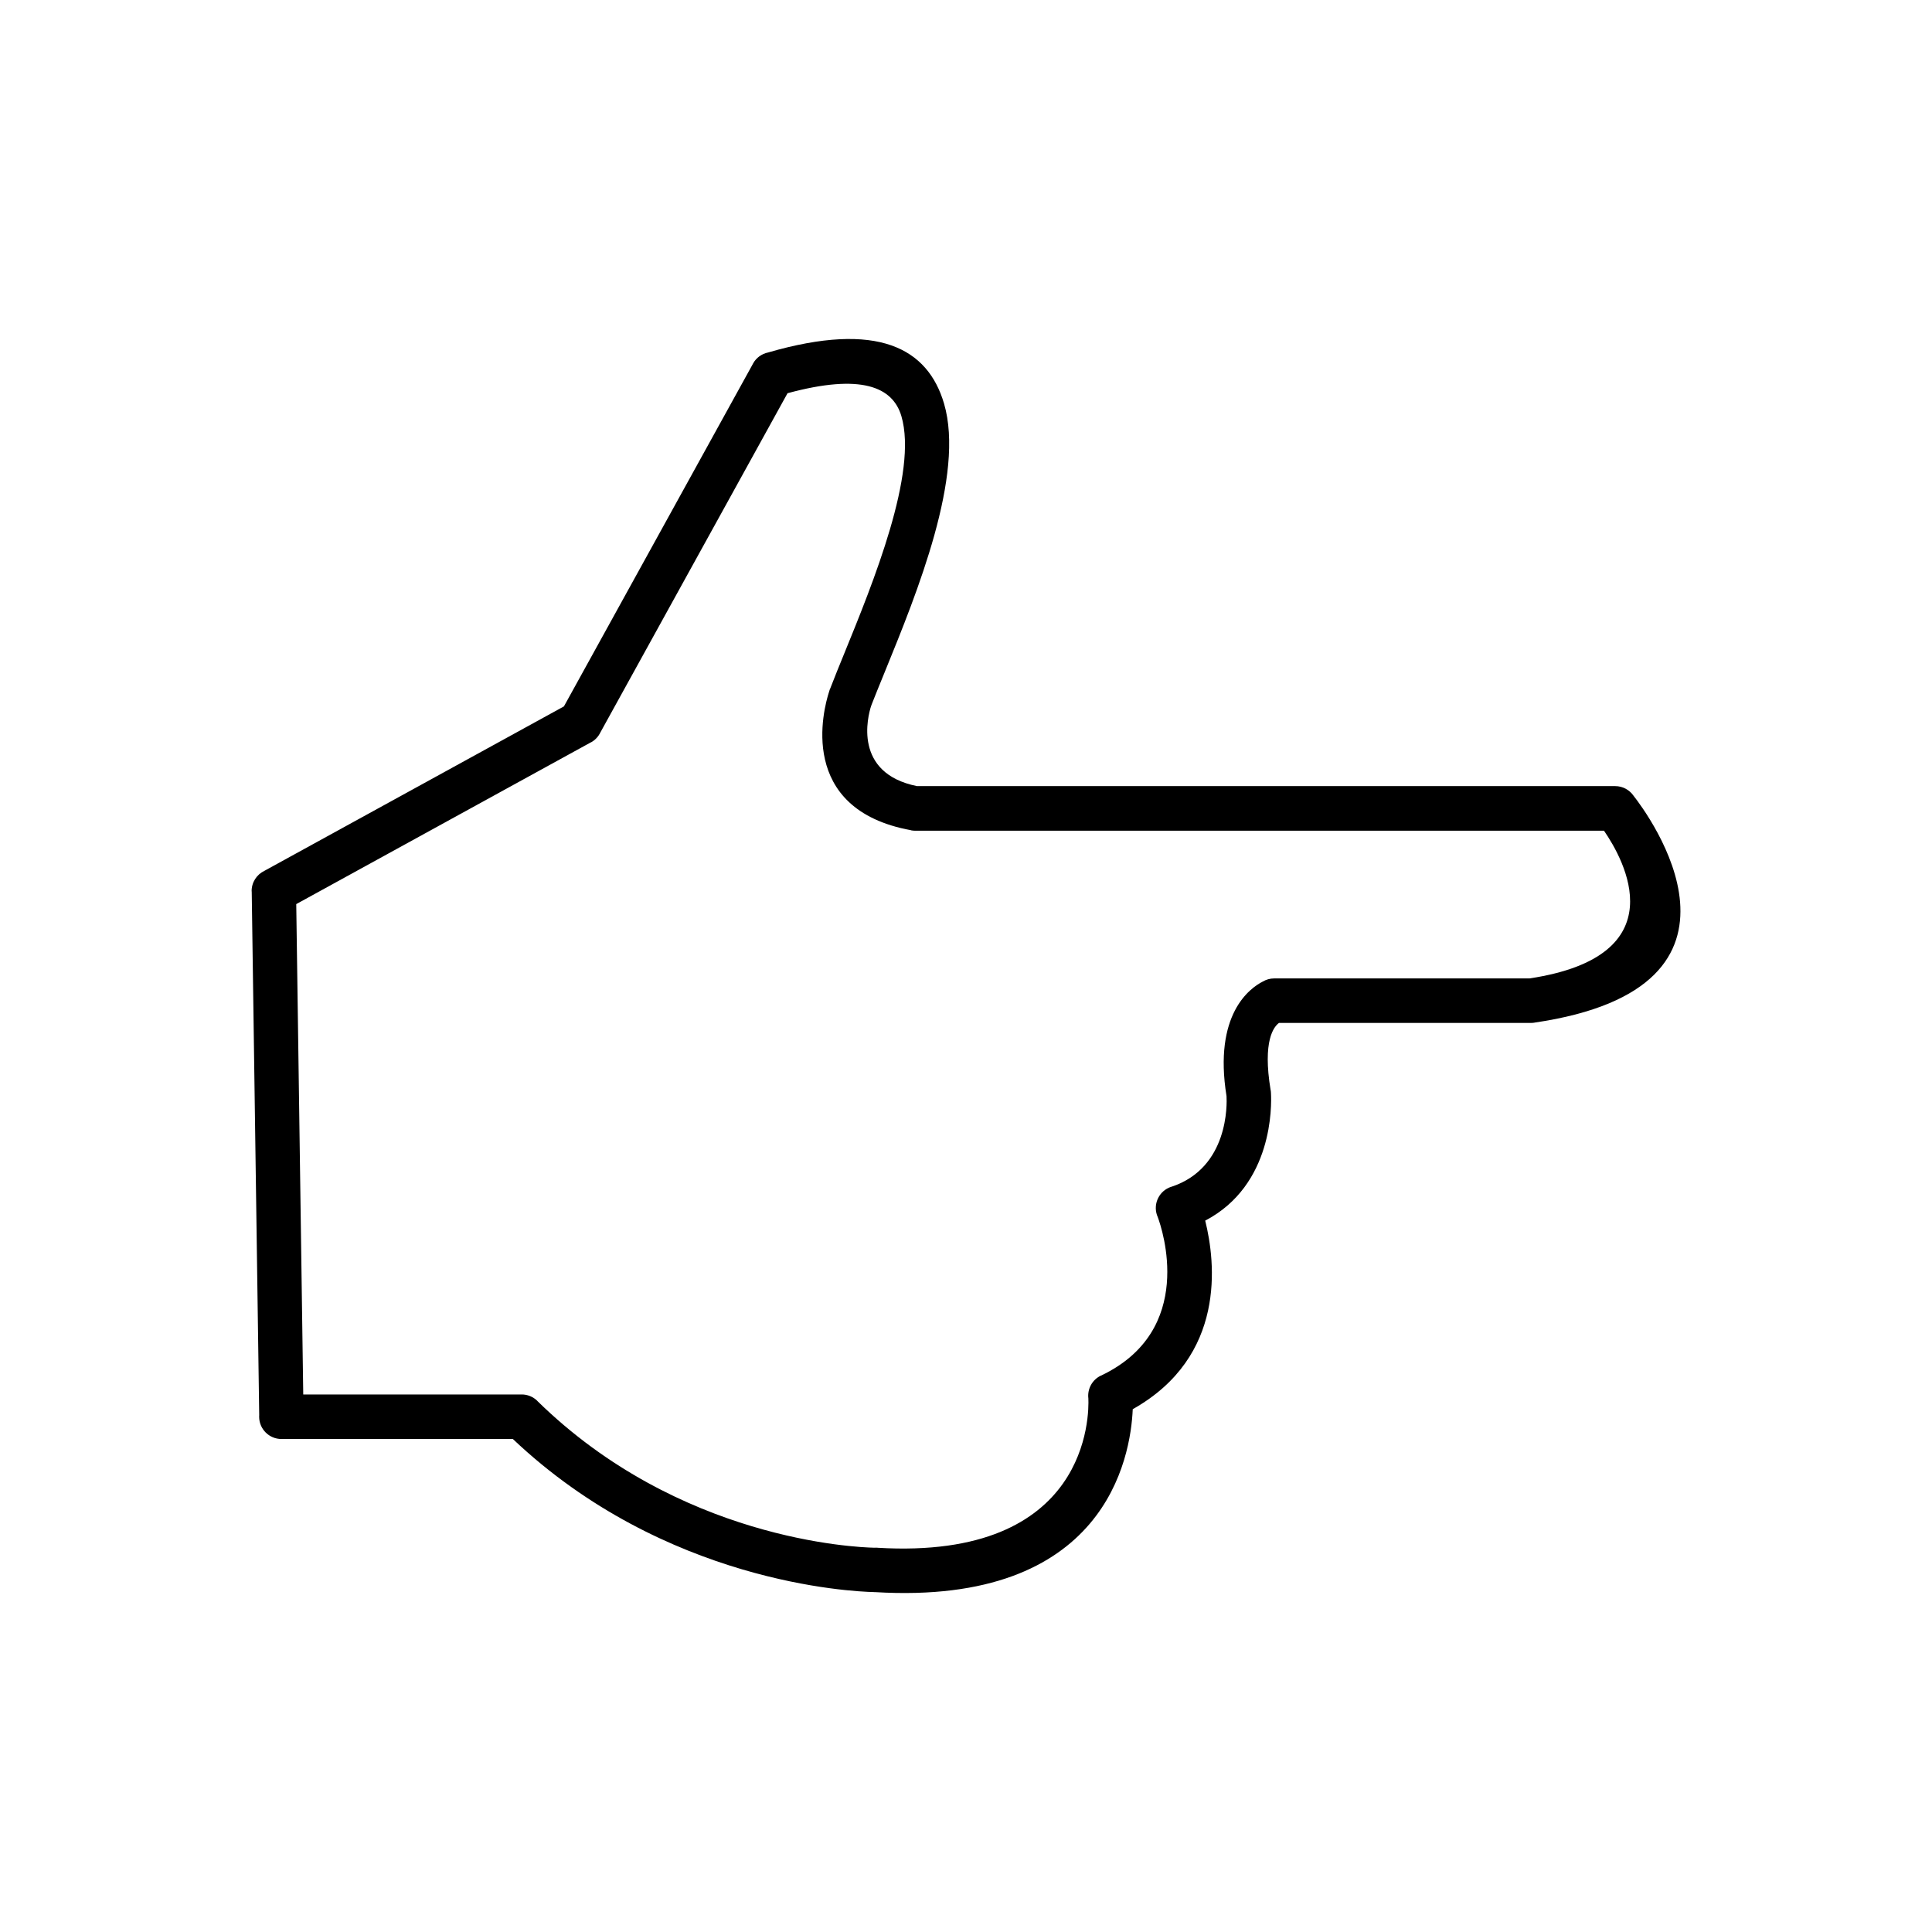 <?xml version="1.0" encoding="UTF-8"?>
<!-- Uploaded to: SVG Repo, www.svgrepo.com, Generator: SVG Repo Mixer Tools -->
<svg fill="#000000" width="800px" height="800px" version="1.1" viewBox="144 144 512 512" xmlns="http://www.w3.org/2000/svg">
 <path d="m214.07 374.78 79.375-43.578 50.117-90.84-0.004-0.016c0.859-1.562 2.324-2.578 3.941-2.922 29.234-8.484 42.379-1.094 46.68 13.523 5.574 18.965-7.172 50.207-15.613 70.902-1.5 3.684-2.875 7.047-3.648 9.047l0.02 0.008c-0.035 0.09-0.07 0.176-0.109 0.262-0.848 2.668-4.812 17.715 12.172 21.16h185.04c2.019 0 3.801 1.012 4.867 2.559 3.508 4.461 38.145 50.715-26.305 60.125v0.012c-0.312 0.047-0.621 0.066-0.93 0.062h-66.73c-1.348 0.977-4.398 4.699-2.215 17.805h0.012c0.051 0.312 0.078 0.621 0.082 0.926 0.16 3.047 0.617 24.242-17.43 33.66 2.754 11.039 5.633 36.016-19.203 49.973-0.551 12.801-7.188 52.16-68.332 48.477v-0.004h-0.008v0.016c-0.086-0.004-0.172-0.012-0.258-0.02-5.894-0.137-55.414-2.418-95.68-40.57h-61.332c-3.262 0-5.902-2.644-5.902-5.902 0-0.145 0.004-0.289 0.016-0.434l-1.984-138.8h-0.023c-0.035-2.394 1.363-4.477 3.394-5.43zm86.543-34.066-78.105 42.883 1.855 129.95h57.891c1.492 0 2.984 0.562 4.133 1.688l-0.004 0.02c37.527 36.809 84.289 38.801 89.371 38.91 0.262-0.02 0.527-0.023 0.793-0.004v0.012c56.324 3.391 56.059-35.516 55.879-39.578-0.301-2.453 0.973-4.93 3.328-6.047l0.02 0.004c25.301-12.016 16.191-38.91 15.051-41.988-0.09-0.195-0.168-0.395-0.234-0.602-1.012-3.098 0.68-6.434 3.777-7.445l0.012 0.008c15.301-5.004 14.777-22.031 14.66-24.039-3.496-21.695 6.176-28.625 9.621-30.367 0.883-0.523 1.914-0.828 3.012-0.828h67.672c39.281-5.934 25.039-31.438 19.73-39.141h-182.46c-0.375 0.004-0.754-0.027-1.133-0.094l0.004-0.023c-30.449-5.547-23.223-32.203-21.809-36.605 0.062-0.258 0.141-0.512 0.238-0.766l0.02 0.008c1.297-3.359 2.441-6.164 3.695-9.23 7.832-19.191 19.652-48.168 15.246-63.156-2.285-7.769-10.691-11.363-30.176-6.074l-49.594 89.887c-0.516 1.082-1.359 2.016-2.488 2.637z"/>
</svg>